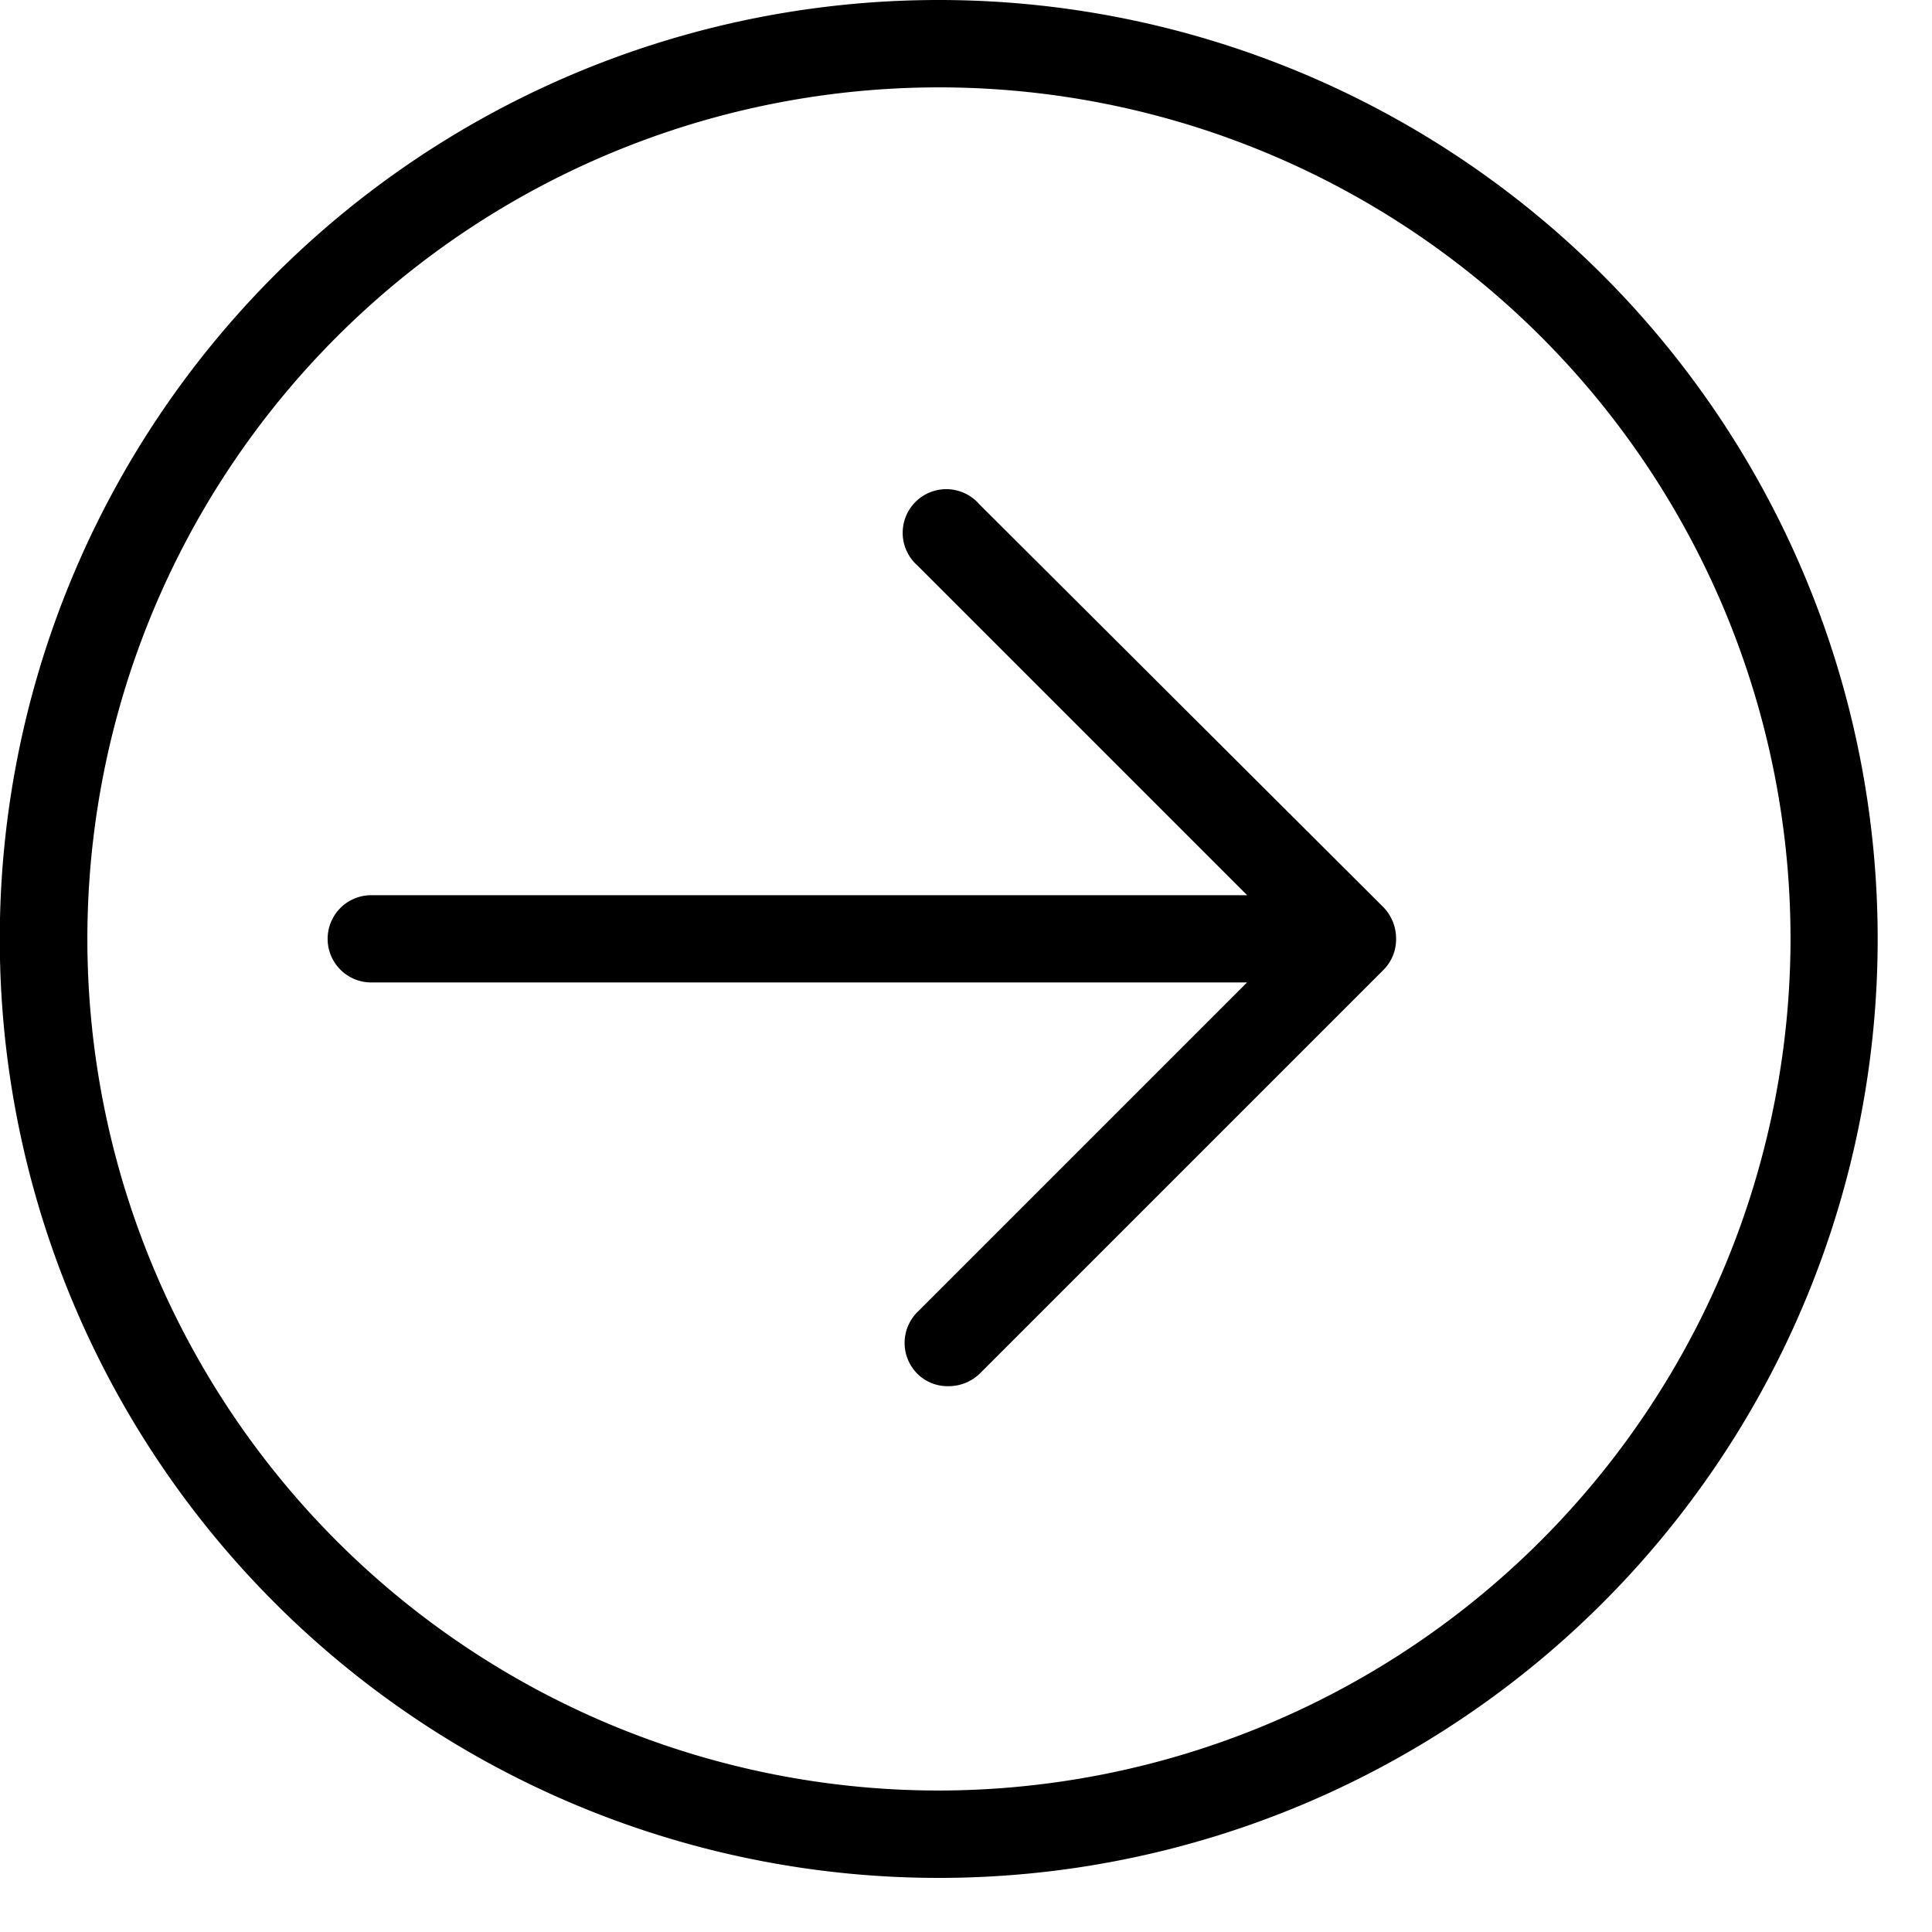 <svg xmlns="http://www.w3.org/2000/svg" width="31" height="31" viewBox="0 0 31 31">
  <g id="right" transform="translate(0 0.074)">
    <path id="Path_17" data-name="Path 17" d="M104,140.418a.7.7,0,1,0-.988.988l5.29,5.29H94.248a.7.7,0,0,0,0,1.4H108.3l-5.29,5.29a.7.7,0,0,0,0,.988.688.688,0,0,0,.5.2.718.718,0,0,0,.5-.2l6.482-6.482a.694.694,0,0,0,.2-.5.722.722,0,0,0-.2-.5Zm0,0" transform="translate(-88.291 -132.406)" fill="#000000"/>
    <path id="Path_18" data-name="Path 18" d="M15.066-.074A15.066,15.066,0,1,0,25.717,4.34,15.063,15.063,0,0,0,15.066-.074Zm0,28.73A13.664,13.664,0,1,1,28.73,14.991,13.682,13.682,0,0,1,15.066,28.656Zm0,0" transform="translate(0)" fill="#000000"/>
  </g>
</svg>

